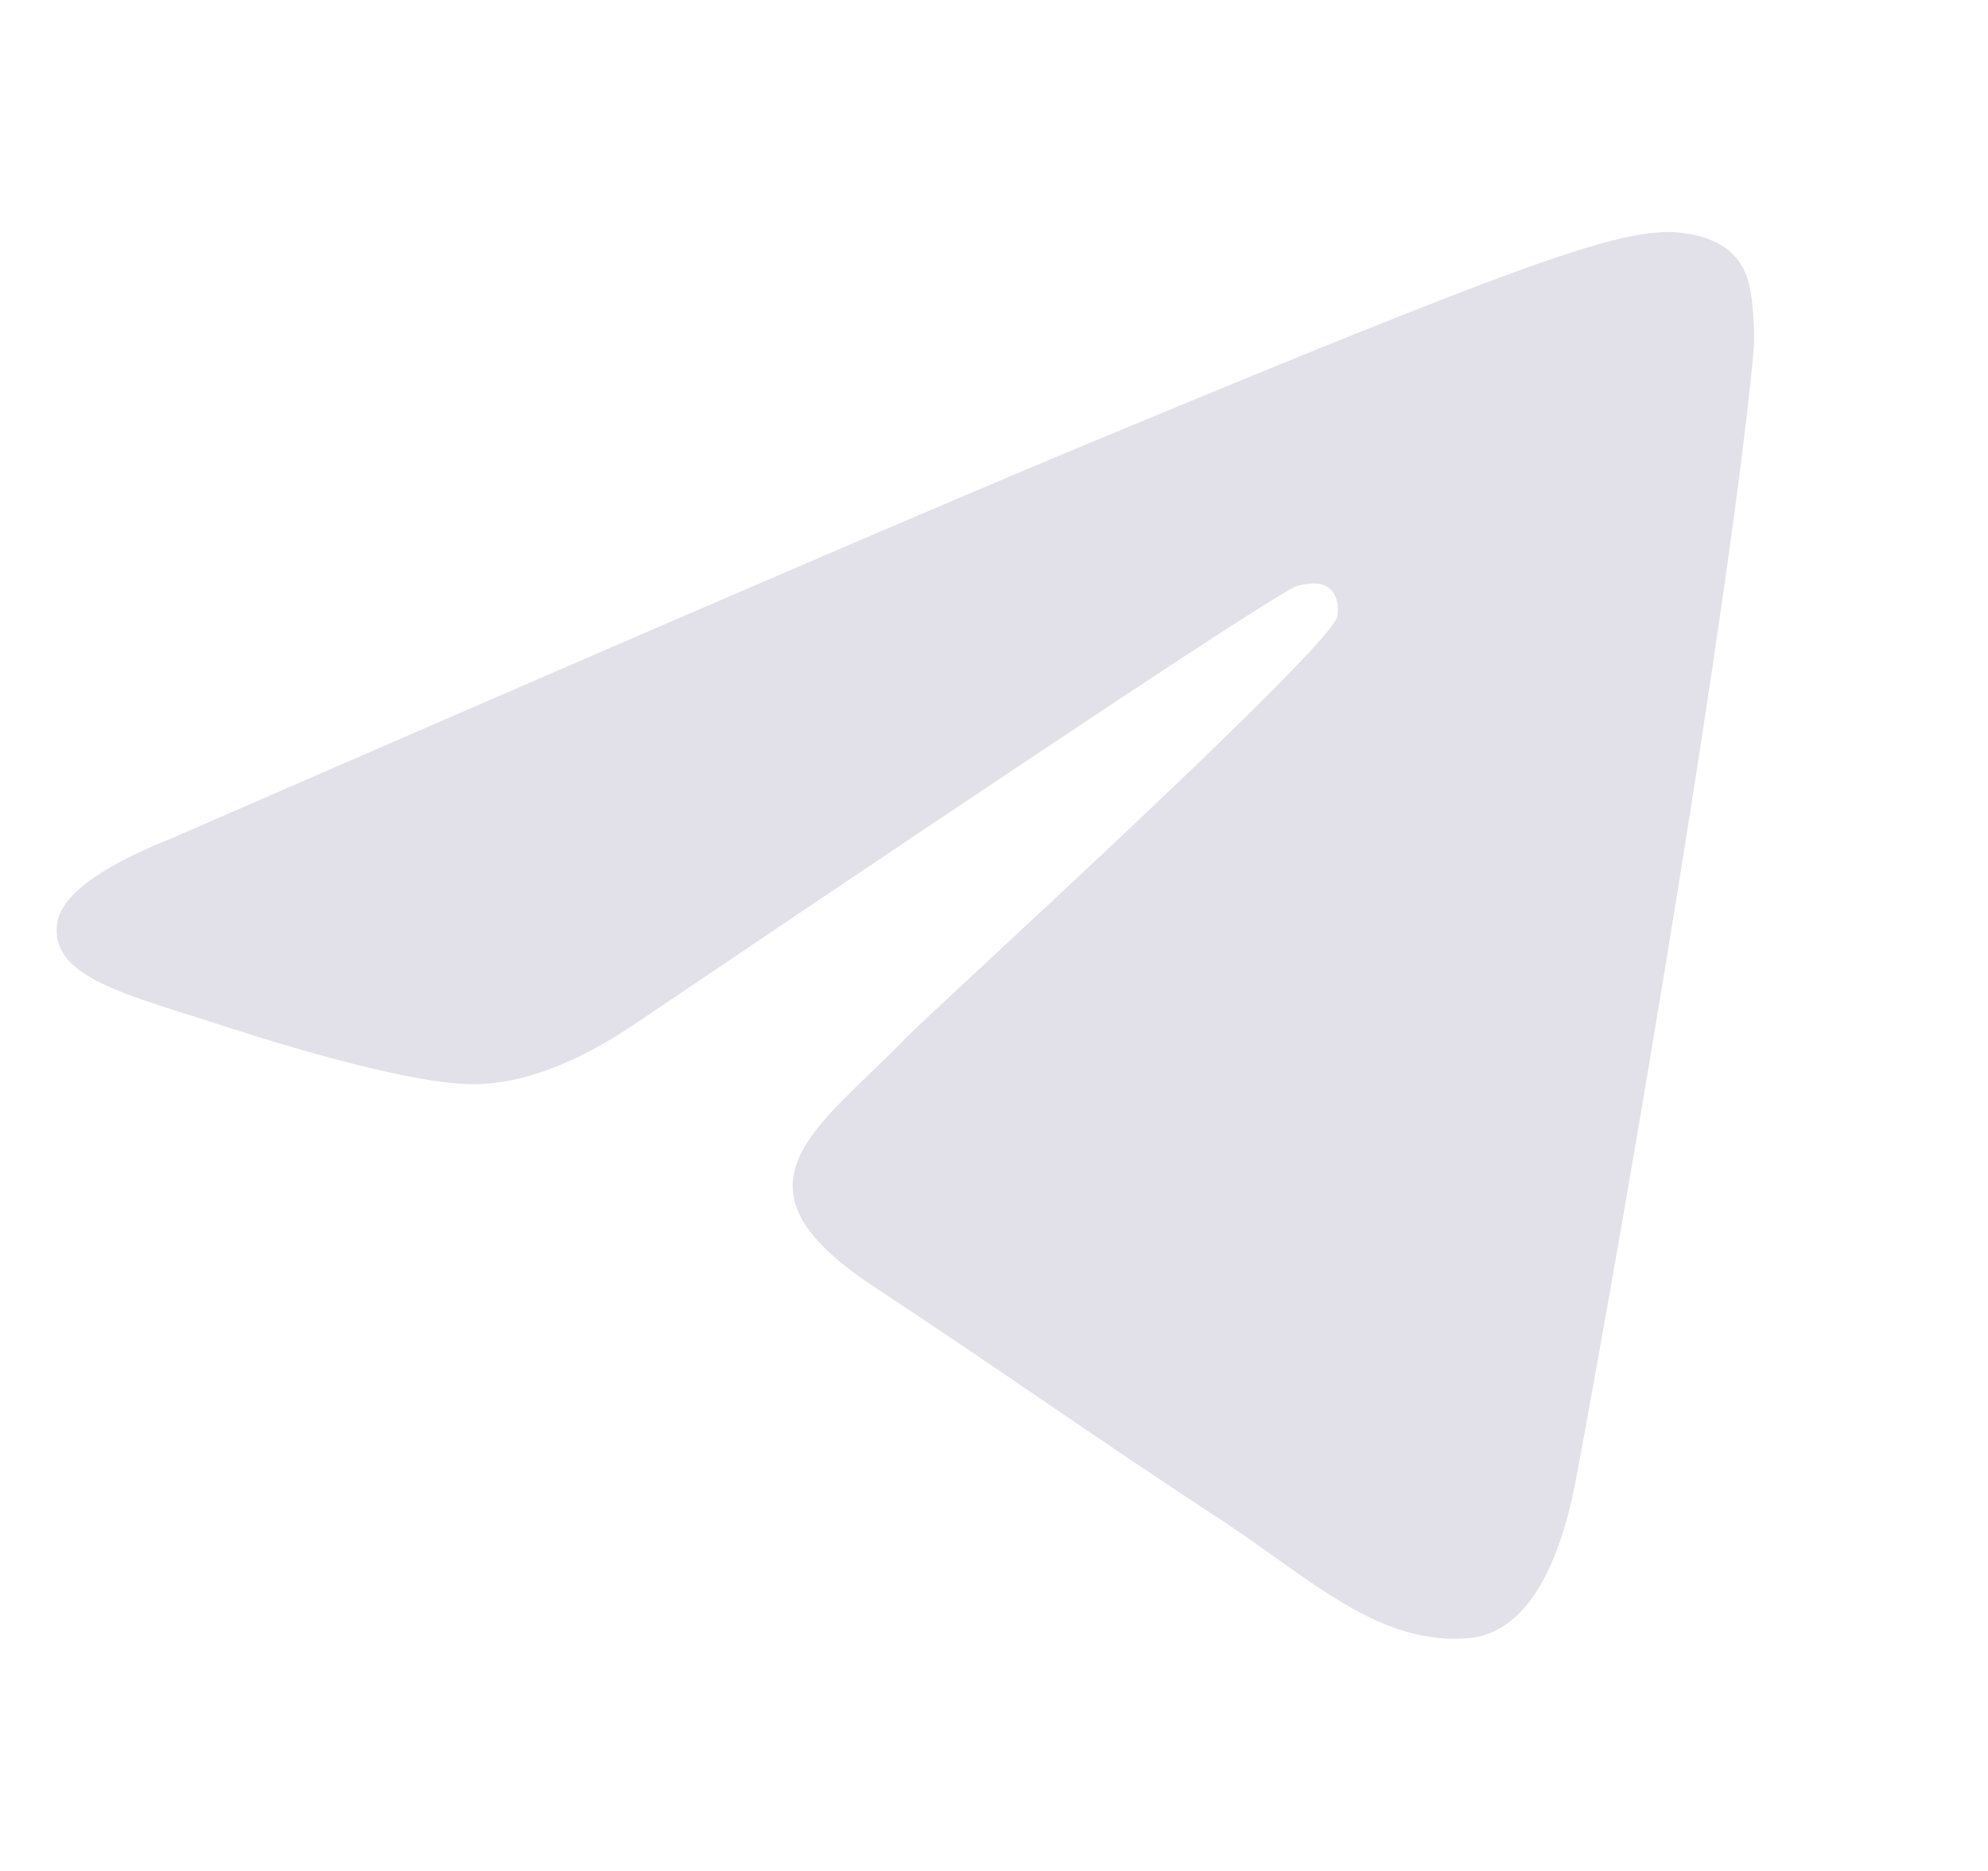 <svg width="17" height="16" viewBox="0 0 17 16" fill="none" xmlns="http://www.w3.org/2000/svg">
<path fill-rule="evenodd" clip-rule="evenodd" d="M1.482 7.163C5.379 5.465 7.977 4.346 9.277 3.805C12.989 2.262 13.76 1.993 14.263 1.984C14.374 1.983 14.621 2.01 14.781 2.14C14.916 2.25 14.953 2.398 14.971 2.502C14.989 2.606 15.011 2.843 14.993 3.028C14.792 5.142 13.922 10.27 13.479 12.638C13.292 13.639 12.923 13.975 12.566 14.008C11.79 14.079 11.2 13.495 10.448 13.002C9.272 12.231 8.607 11.751 7.466 10.998C6.146 10.129 7.001 9.651 7.753 8.87C7.95 8.665 11.37 5.555 11.436 5.272C11.445 5.237 11.452 5.106 11.374 5.036C11.296 4.967 11.181 4.99 11.097 5.009C10.979 5.036 9.1 6.278 5.46 8.736C4.926 9.102 4.443 9.281 4.01 9.271C3.533 9.261 2.615 9.001 1.932 8.78C1.095 8.507 0.43 8.364 0.488 7.901C0.518 7.661 0.85 7.415 1.482 7.163Z" fill="#E2E0E8"/>
</svg>
